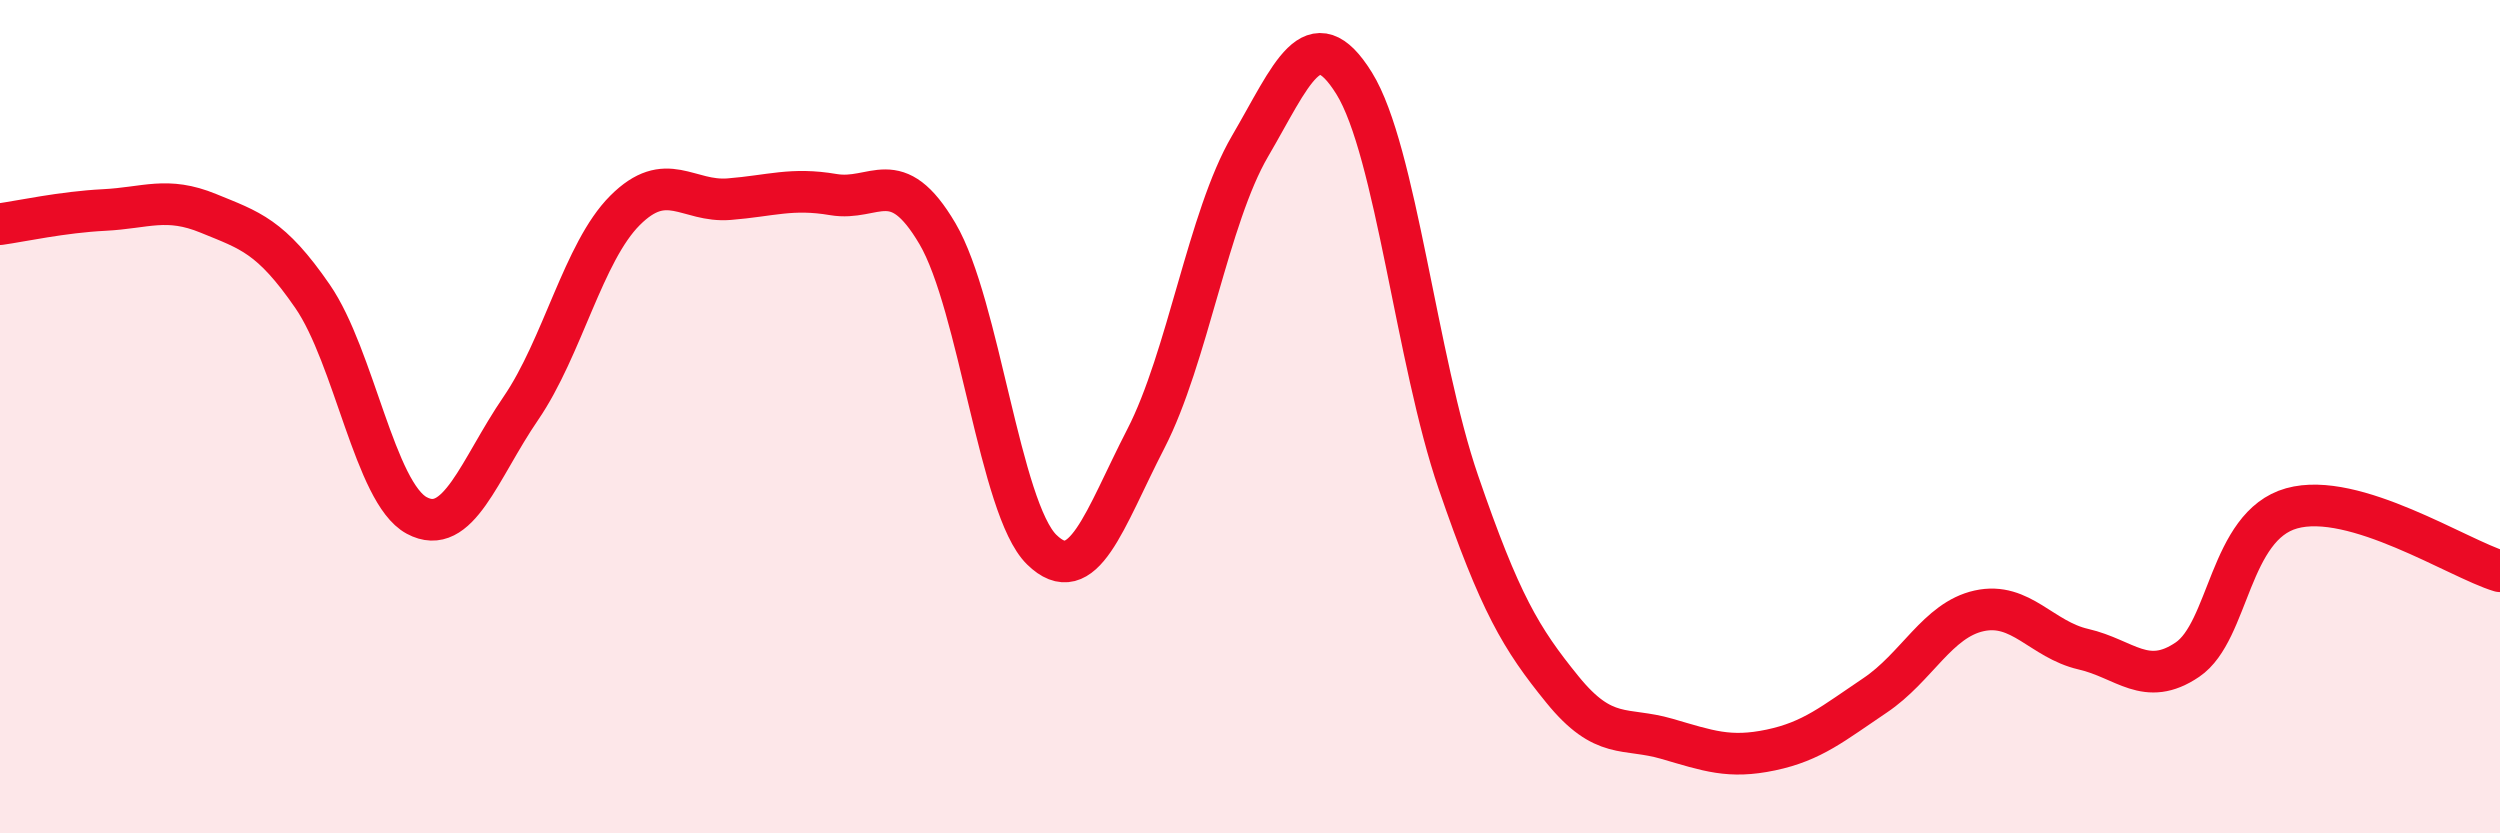 
    <svg width="60" height="20" viewBox="0 0 60 20" xmlns="http://www.w3.org/2000/svg">
      <path
        d="M 0,5.38 C 0.5,5.31 1.5,5.09 2.5,5.04 C 3.5,4.99 4,4.71 5,5.12 C 6,5.53 6.5,5.66 7.5,7.11 C 8.5,8.56 9,11.83 10,12.37 C 11,12.91 11.5,11.26 12.5,9.8 C 13.5,8.34 14,6.05 15,5.05 C 16,4.05 16.5,4.86 17.5,4.78 C 18.5,4.7 19,4.5 20,4.67 C 21,4.84 21.5,3.91 22.5,5.61 C 23.5,7.31 24,12.21 25,13.19 C 26,14.17 26.5,12.47 27.5,10.53 C 28.5,8.59 29,5.22 30,3.51 C 31,1.8 31.5,0.39 32.5,2 C 33.5,3.61 34,8.66 35,11.57 C 36,14.48 36.5,15.32 37.5,16.55 C 38.5,17.78 39,17.44 40,17.73 C 41,18.02 41.5,18.21 42.5,18 C 43.5,17.79 44,17.36 45,16.69 C 46,16.02 46.5,14.88 47.5,14.66 C 48.5,14.44 49,15.35 50,15.58 C 51,15.81 51.5,16.51 52.5,15.83 C 53.5,15.15 53.5,12.62 55,12.2 C 56.5,11.78 59,13.41 60,13.71L60 20L0 20Z"
        fill="#EB0A25"
        opacity="0.1"
        stroke-linecap="round"
        stroke-linejoin="round"
      />
      <path
        d="M 0,5.38 C 0.5,5.31 1.5,5.09 2.5,5.04 C 3.5,4.99 4,4.71 5,5.12 C 6,5.53 6.5,5.66 7.5,7.11 C 8.5,8.56 9,11.83 10,12.37 C 11,12.91 11.5,11.26 12.5,9.8 C 13.5,8.34 14,6.05 15,5.05 C 16,4.05 16.5,4.86 17.5,4.78 C 18.5,4.7 19,4.5 20,4.67 C 21,4.84 21.5,3.91 22.5,5.61 C 23.5,7.31 24,12.21 25,13.19 C 26,14.17 26.5,12.47 27.5,10.53 C 28.5,8.59 29,5.22 30,3.51 C 31,1.8 31.5,0.39 32.5,2 C 33.5,3.61 34,8.66 35,11.57 C 36,14.48 36.5,15.32 37.5,16.55 C 38.5,17.78 39,17.44 40,17.73 C 41,18.02 41.5,18.21 42.5,18 C 43.5,17.79 44,17.36 45,16.69 C 46,16.02 46.5,14.88 47.5,14.66 C 48.5,14.44 49,15.35 50,15.58 C 51,15.81 51.5,16.51 52.5,15.83 C 53.5,15.15 53.5,12.62 55,12.2 C 56.5,11.78 59,13.41 60,13.71"
        stroke="#EB0A25"
        stroke-width="1"
        fill="none"
        stroke-linecap="round"
        stroke-linejoin="round"
      />
    </svg>
  